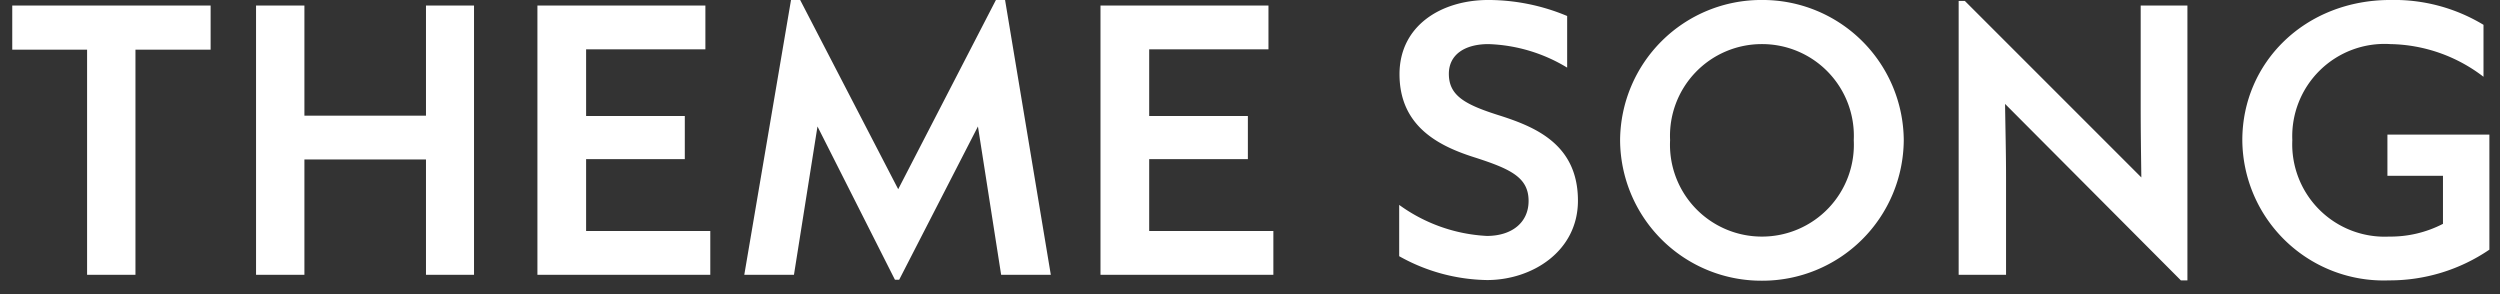<svg xmlns="http://www.w3.org/2000/svg" xmlns:xlink="http://www.w3.org/1999/xlink" width="153" height="18" viewBox="0 0 153 18">
  <rect x="0" y="0" width="153" height="18" fill="#333333" stroke="none"/>
  <defs>
    <clipPath id="clip-path">
      <rect id="長方形_419632" data-name="長方形 419632" width="153" height="18" transform="translate(1261 2443.599)" fill="none"/>
    </clipPath>
  </defs>
  <g id="マスクグループ_157" data-name="マスクグループ 157" transform="translate(-1261 -2443.599)" clip-path="url(#clip-path)">
    <path id="パス_1187792" data-name="パス 1187792" d="M-68.71,0V-13.78h4.6v-2.7H-76.25v2.7h4.58V0Zm10.34,0V-7.06h7.44V0h2.94V-16.48h-2.94v6.74h-7.44v-6.74h-2.96V0Zm24.84,0V-2.68h-7.6v-4.4h6.04V-9.72h-6.04V-13.8h7.3v-2.68H-44.11V0Zm5.12,0,1.44-9.08L-22.23.3h.26l4.82-9.38L-15.73,0h3.04l-2.8-16.82h-.56L-22.03-5.24l-6-11.58h-.56L-31.45,0ZM.93,0V-2.68h-7.6v-4.4H-.63V-9.72H-6.67V-13.8H.63v-2.68H-9.65V0ZM14.01.32c2.76,0,5.56-1.76,5.56-4.86,0-3.4-2.54-4.48-4.7-5.18-2.18-.68-3.2-1.22-3.2-2.58,0-1.18.98-1.82,2.42-1.82a9.869,9.869,0,0,1,4.82,1.44v-3.16a12.526,12.526,0,0,0-4.82-.98c-2.9,0-5.44,1.58-5.44,4.54,0,3.26,2.5,4.44,4.68,5.12,2.16.7,3.22,1.22,3.22,2.64,0,1.3-1,2.14-2.56,2.14a9.991,9.991,0,0,1-5.36-1.9v3.14A11.282,11.282,0,0,0,14.01.32ZM30.83.36a8.655,8.655,0,0,0,8.68-8.6,8.638,8.638,0,0,0-8.68-8.58,8.638,8.638,0,0,0-8.68,8.58A8.642,8.642,0,0,0,30.83.36Zm0-2.7a5.62,5.62,0,0,1-5.62-5.9,5.614,5.614,0,0,1,5.62-5.88,5.614,5.614,0,0,1,5.62,5.88A5.62,5.62,0,0,1,30.83-2.34ZM45.77,0V-5.96c0-1.52-.04-2.98-.06-4.5L56.47.34h.4V-16.48H54.01v6.04c0,1.62.02,2.98.04,4.48l-10.8-10.8h-.38V0ZM69.21.34a10.829,10.829,0,0,0,6.14-1.88V-8.58H69.11v2.52h3.4v2.94a6.99,6.99,0,0,1-3.3.78,5.654,5.654,0,0,1-5.92-5.9,5.649,5.649,0,0,1,6-5.88,9.6,9.6,0,0,1,5.7,2V-15.3a10.566,10.566,0,0,0-5.7-1.52c-5.22,0-9.06,3.82-9.06,8.58A8.649,8.649,0,0,0,69.21.34Z" transform="translate(1338 2460.418)" fill="#fff"/>
  </g>
</svg>
